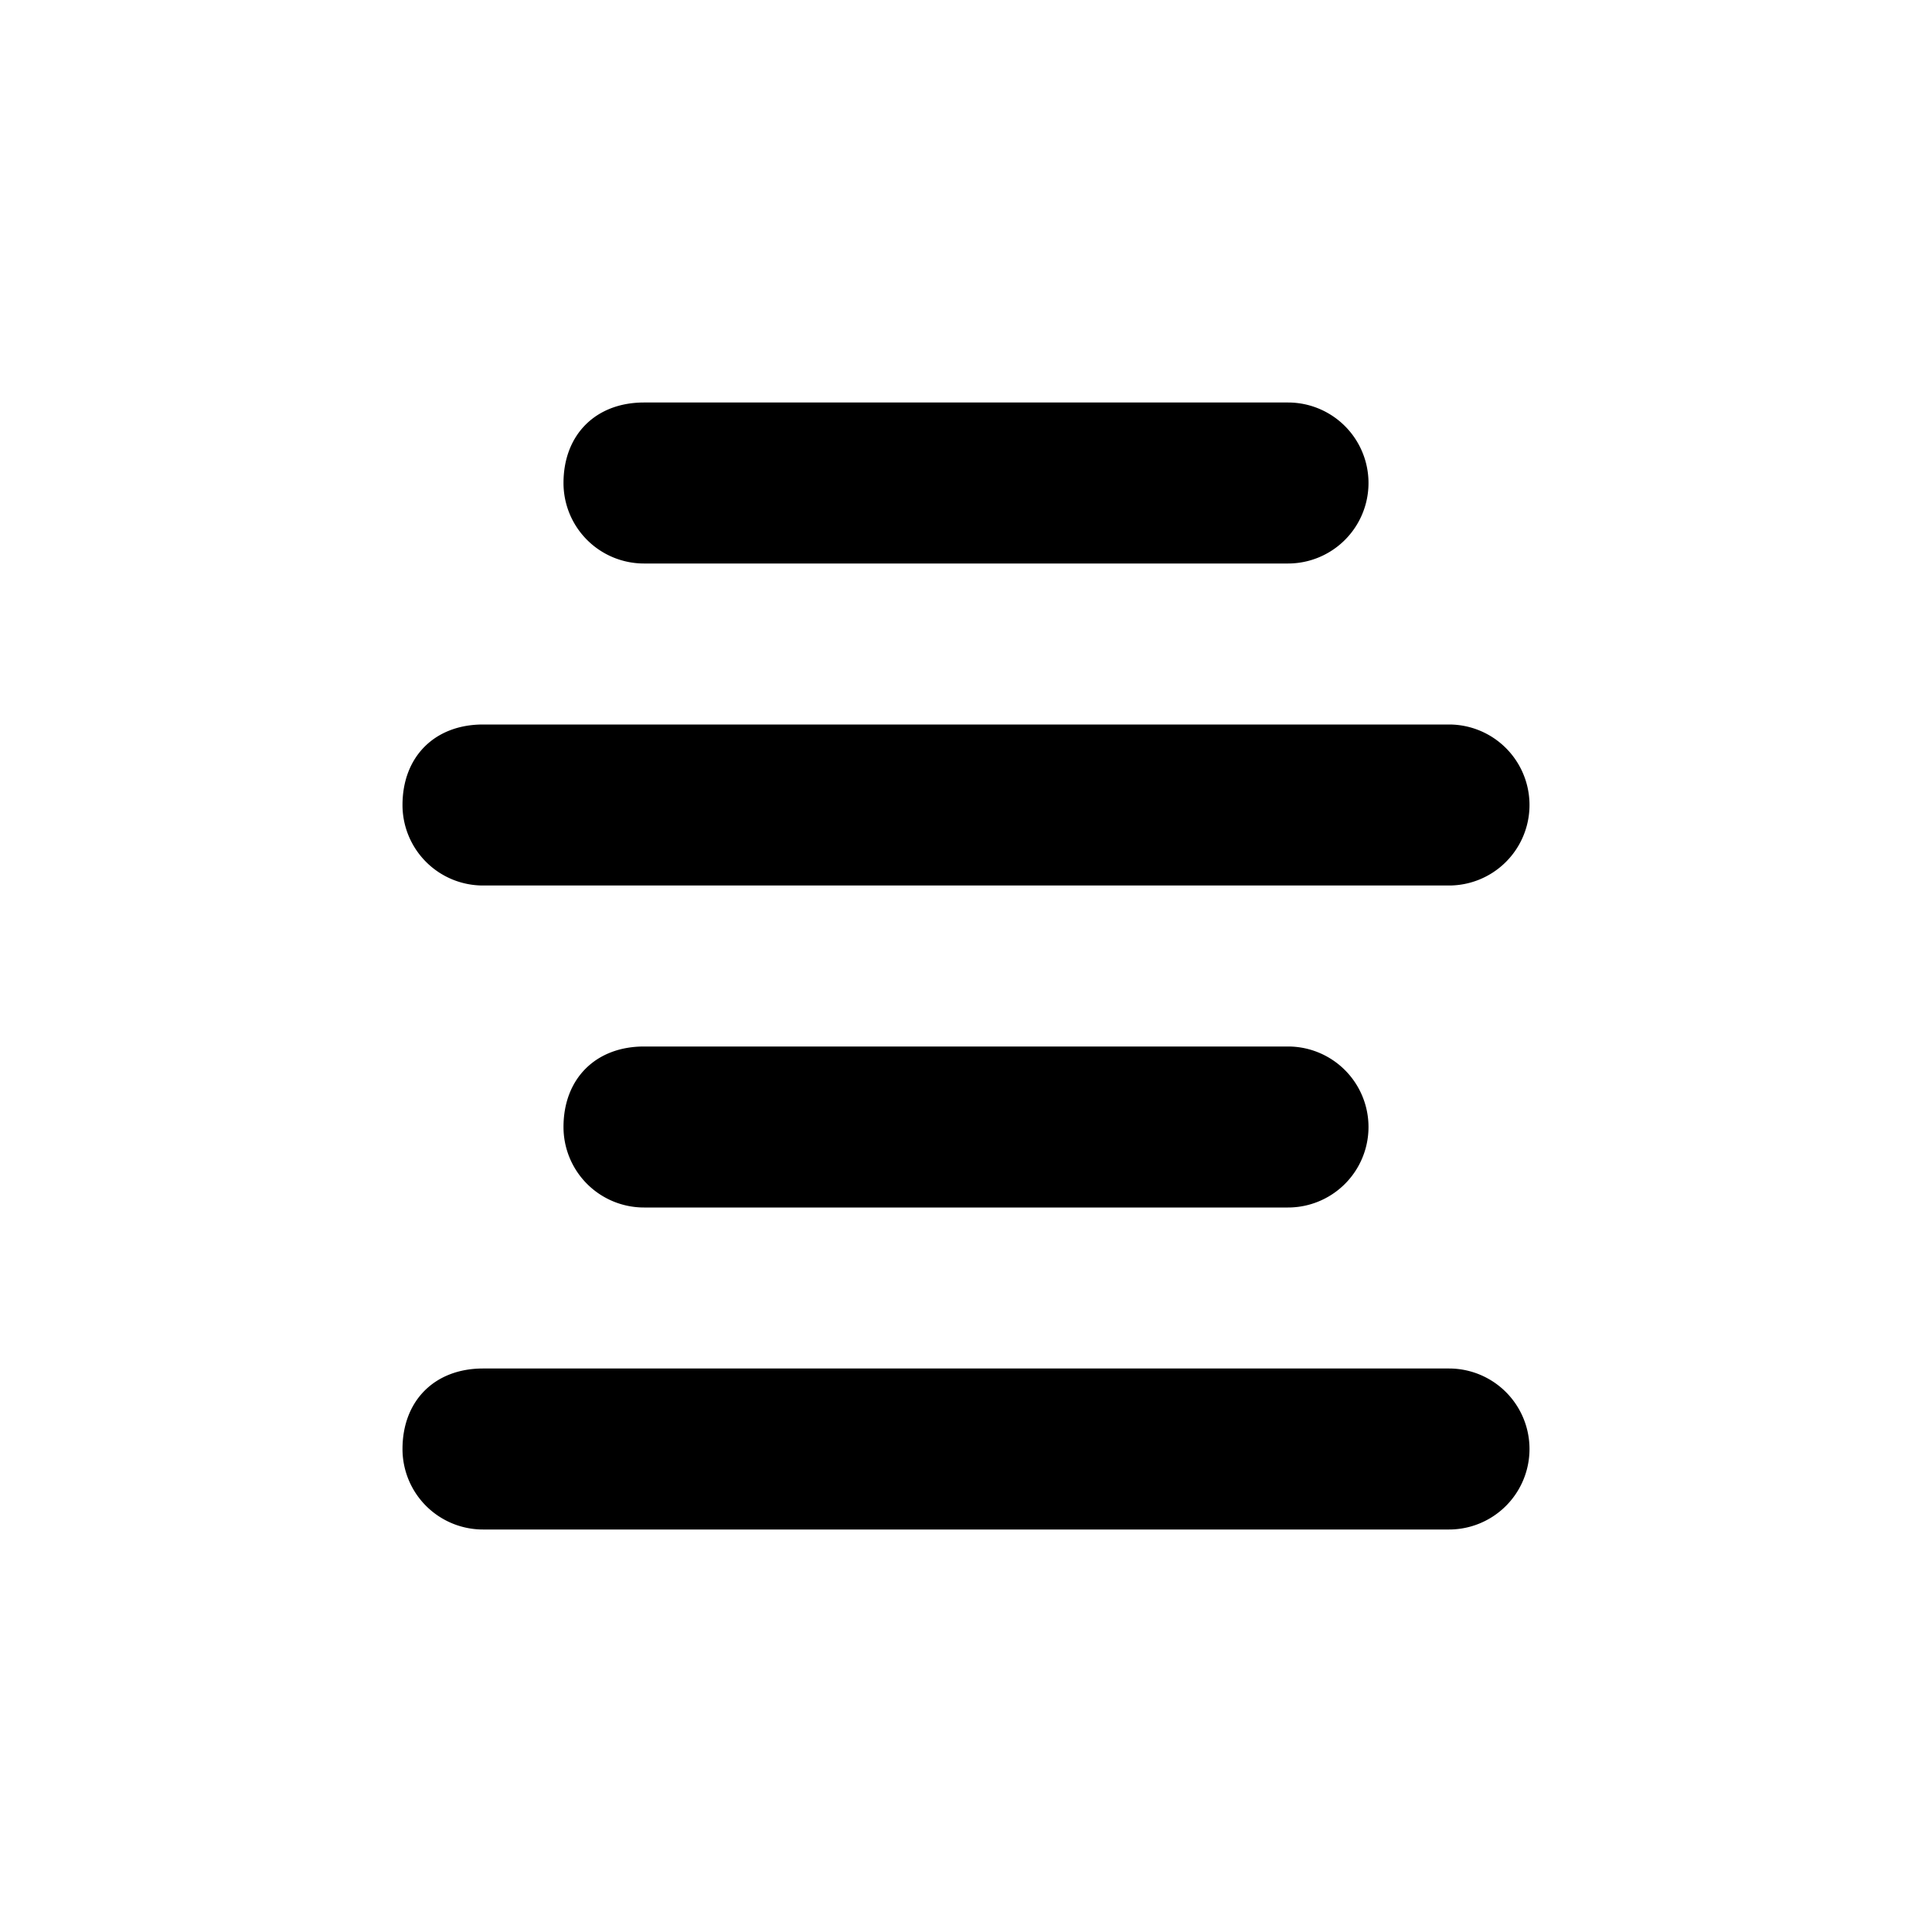 <?xml version="1.0" encoding="iso-8859-1"?>
<!-- Generator: www.svgicons.com -->
<svg xmlns="http://www.w3.org/2000/svg" width="800" height="800" viewBox="0 0 24 24">
<path fill="currentColor" fill-rule="evenodd" d="M7 6c0-.6.4-1 1-1h8a1 1 0 1 1 0 2H8a1 1 0 0 1-1-1m-2 4c0-.6.4-1 1-1h12a1 1 0 1 1 0 2H6a1 1 0 0 1-1-1m2 4c0-.6.4-1 1-1h8a1 1 0 1 1 0 2H8a1 1 0 0 1-1-1m-2 4c0-.6.4-1 1-1h12a1 1 0 1 1 0 2H6a1 1 0 0 1-1-1" clip-rule="evenodd"/>
</svg>
